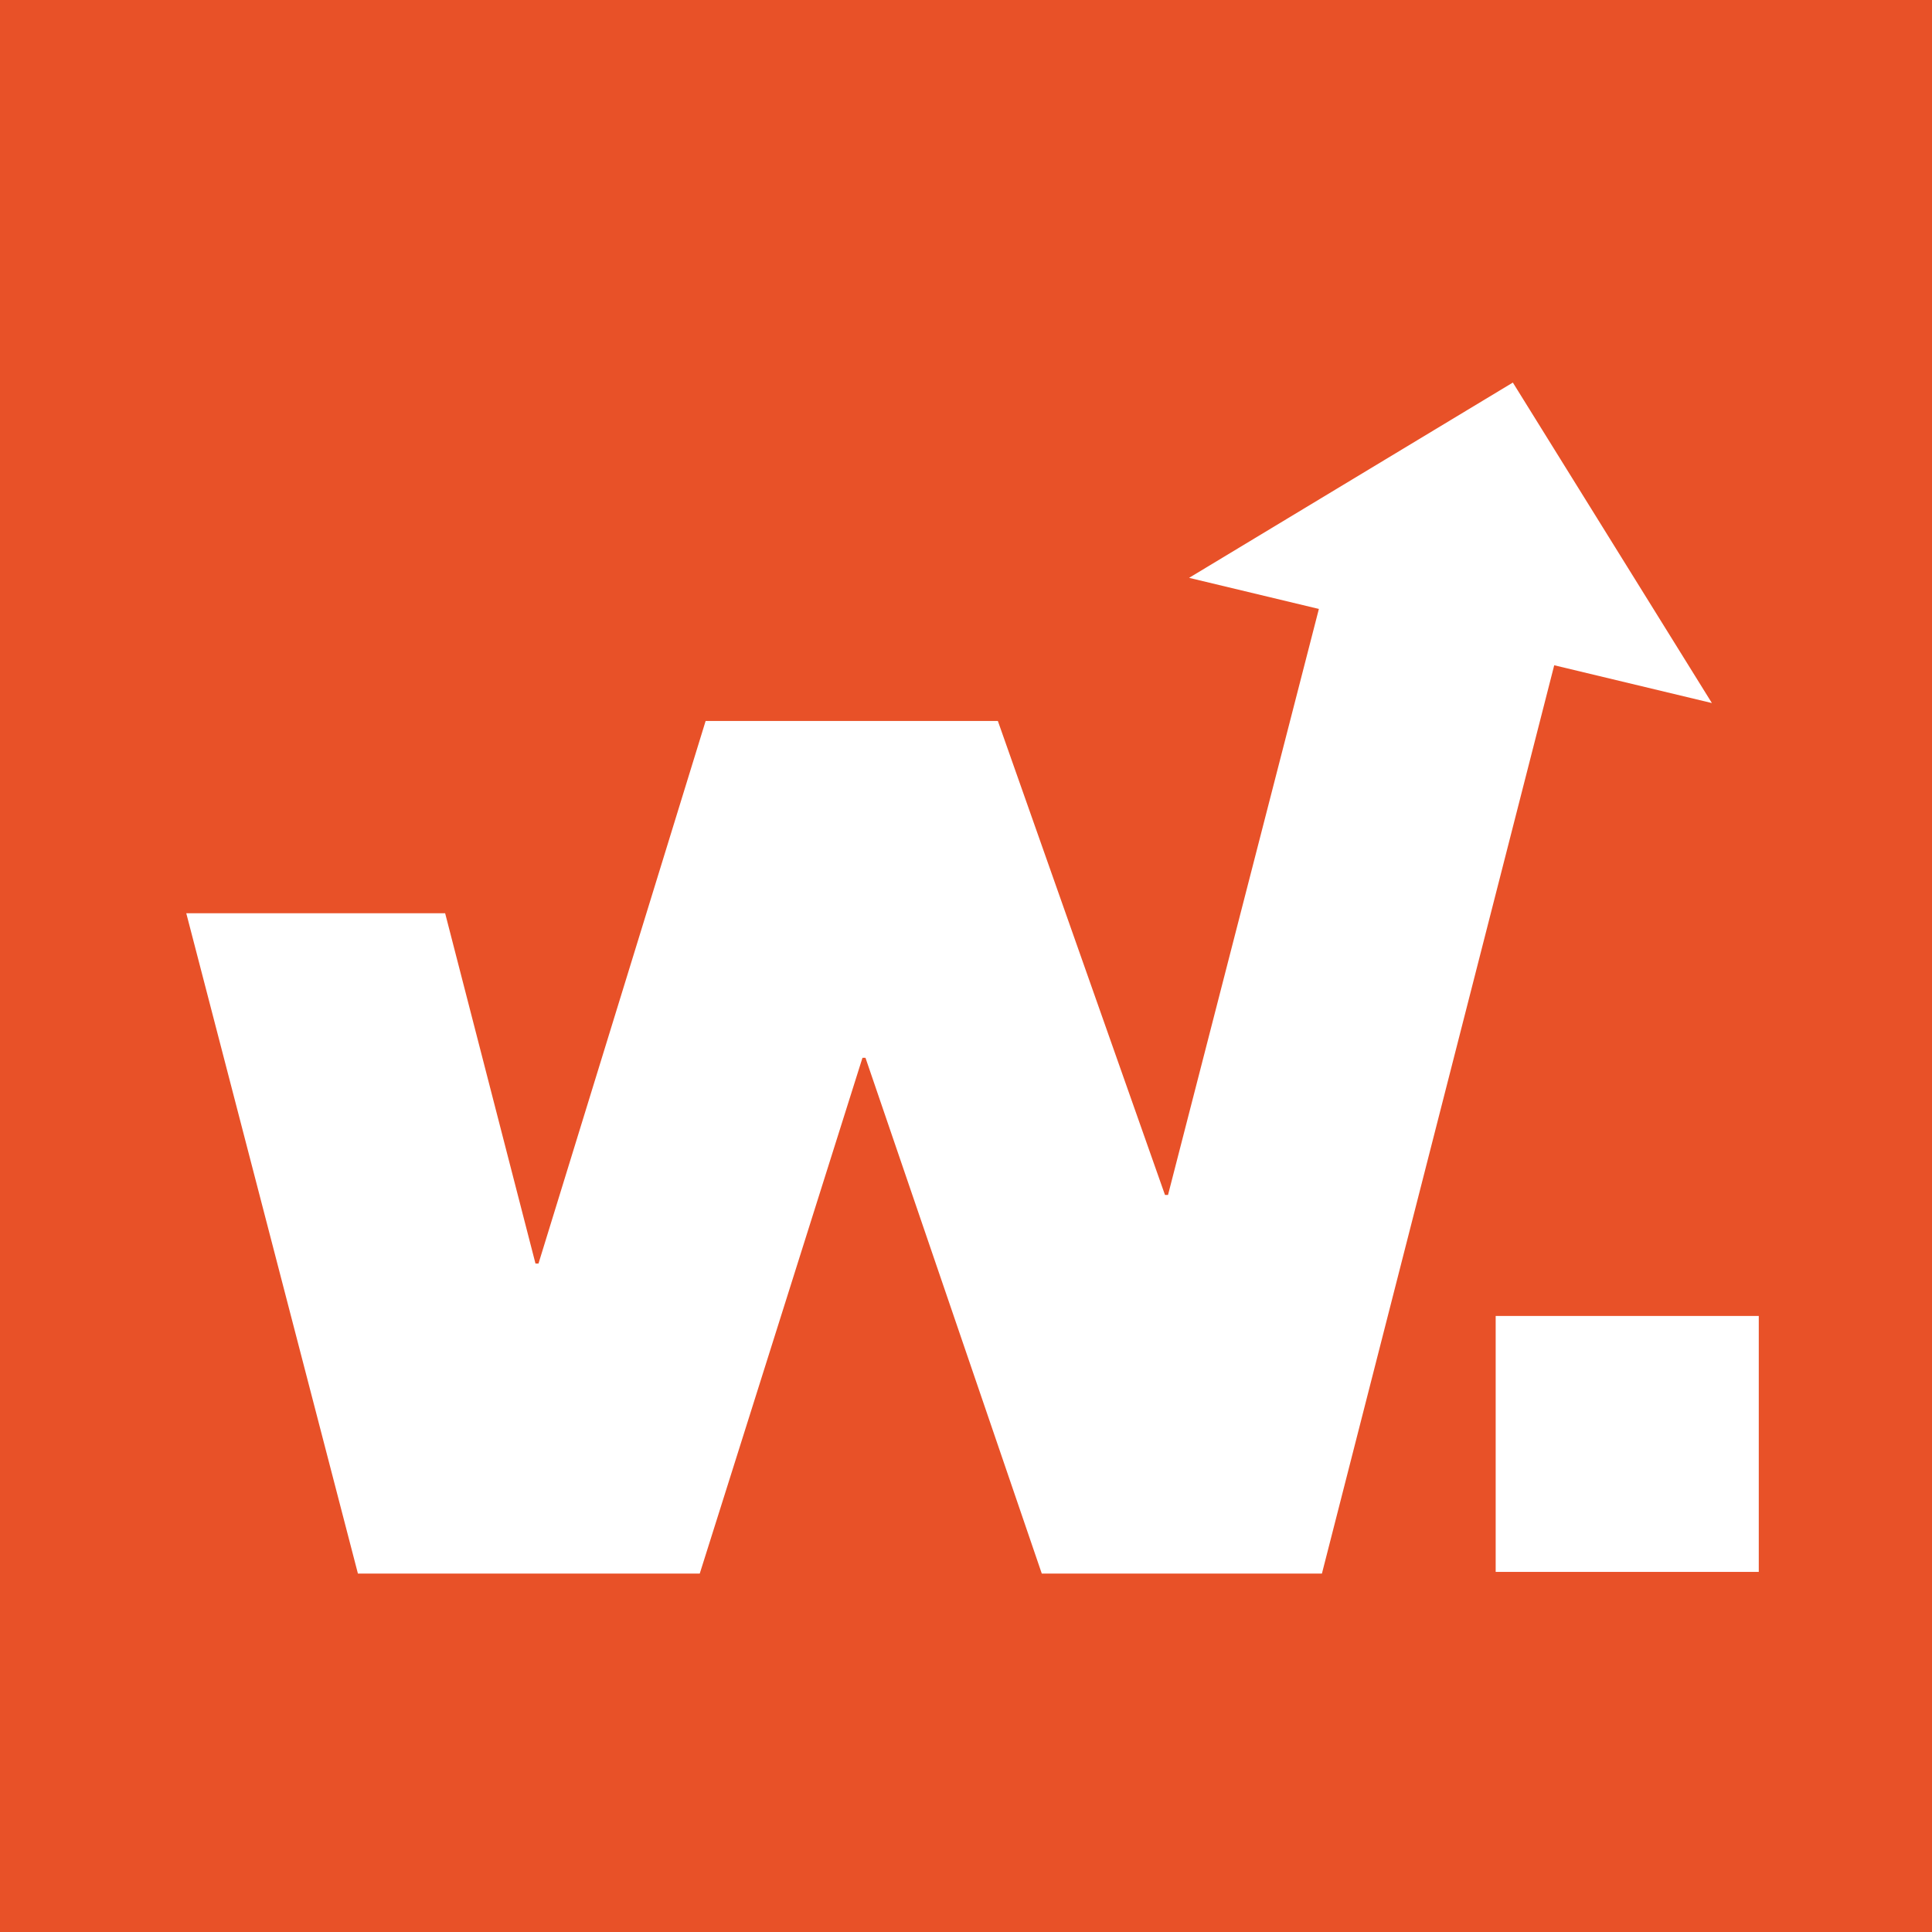 <svg xmlns="http://www.w3.org/2000/svg" xmlns:xlink="http://www.w3.org/1999/xlink" width="80" height="80" viewBox="0 0 80 80">
  <rect x="0" y="0" width="80" height="80" fill="#333333" stroke="none"/>
  <defs>
    <clipPath id="clip-logo-favicon">
      <rect width="80" height="80"/>
    </clipPath>
  </defs>
  <g id="logo-favicon" clip-path="url(#clip-logo-favicon)">
    <rect width="80" height="80" fill="#fff"/>
    <rect id="Retângulo_13" data-name="Retângulo 13" width="80" height="80" fill="#e85128"/>
    <g id="Grupo_16" data-name="Grupo 16">
      <g id="Grupo_9" data-name="Grupo 9" transform="translate(235.713 426.841)">
        <g id="Grupo_8" data-name="Grupo 8" transform="translate(-228 -411)">
          <path id="Caminho_33" data-name="Caminho 33" d="M147.931,514l-13.406,8.086,5.374,1.288-6.247,24.266h-.125l-6.921-19.628h-12.1l-6.921,22.467h-.125l-3.741-14.505H93l7.108,27.344h14.154L121,541.961h.125l7.3,21.356h11.6l9.619-37.611,6.529,1.565Z" transform="translate(-93 -514)" fill="#fff"/>
          <rect id="Retângulo_20" data-name="Retângulo 20" width="10.894" height="10.598" transform="translate(54.22 38.65)" fill="#fff"/>
        </g>
      </g>
    </g>
  </g>
</svg>
